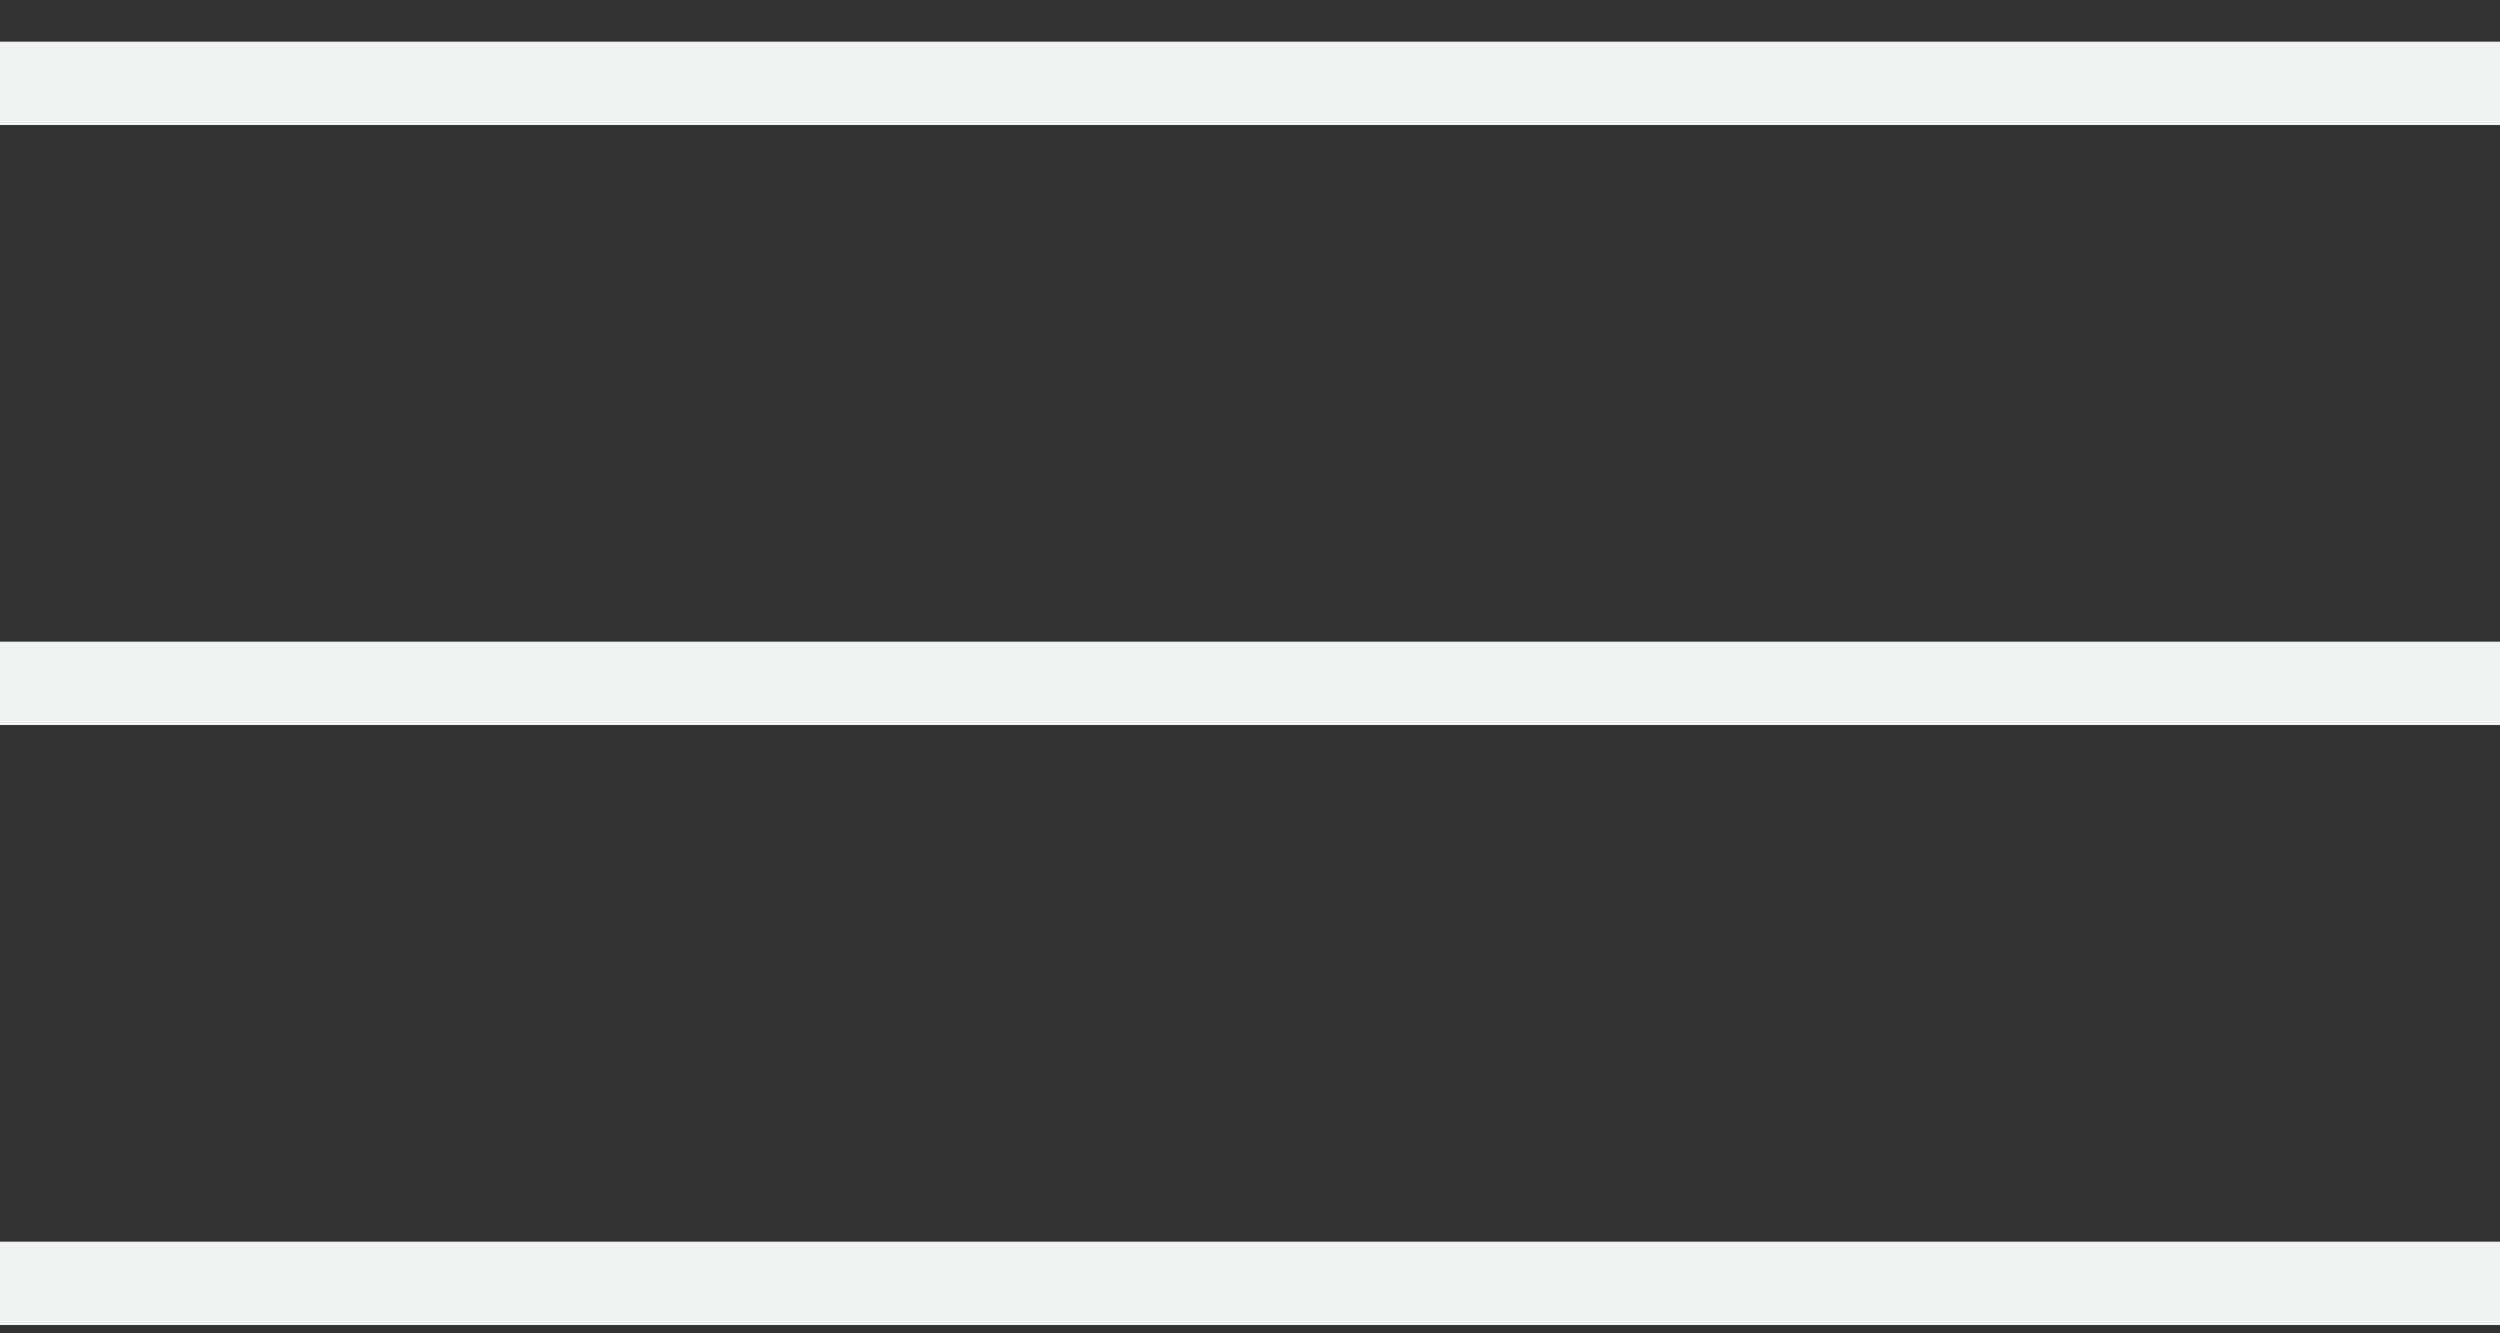 <?xml version="1.0" encoding="UTF-8"?> <svg xmlns="http://www.w3.org/2000/svg" width="30" height="16" viewBox="0 0 30 16" fill="none"><rect x="0" y="0" width="30" height="16" fill="#333333" stroke="none"/> <path d="M0 1H30" stroke="#EEF5F1"></path> <path d="M0 8.2H30" stroke="#EEF5F1"></path> <path d="M0 15.4H30" stroke="#EEF5F1"></path> </svg> 